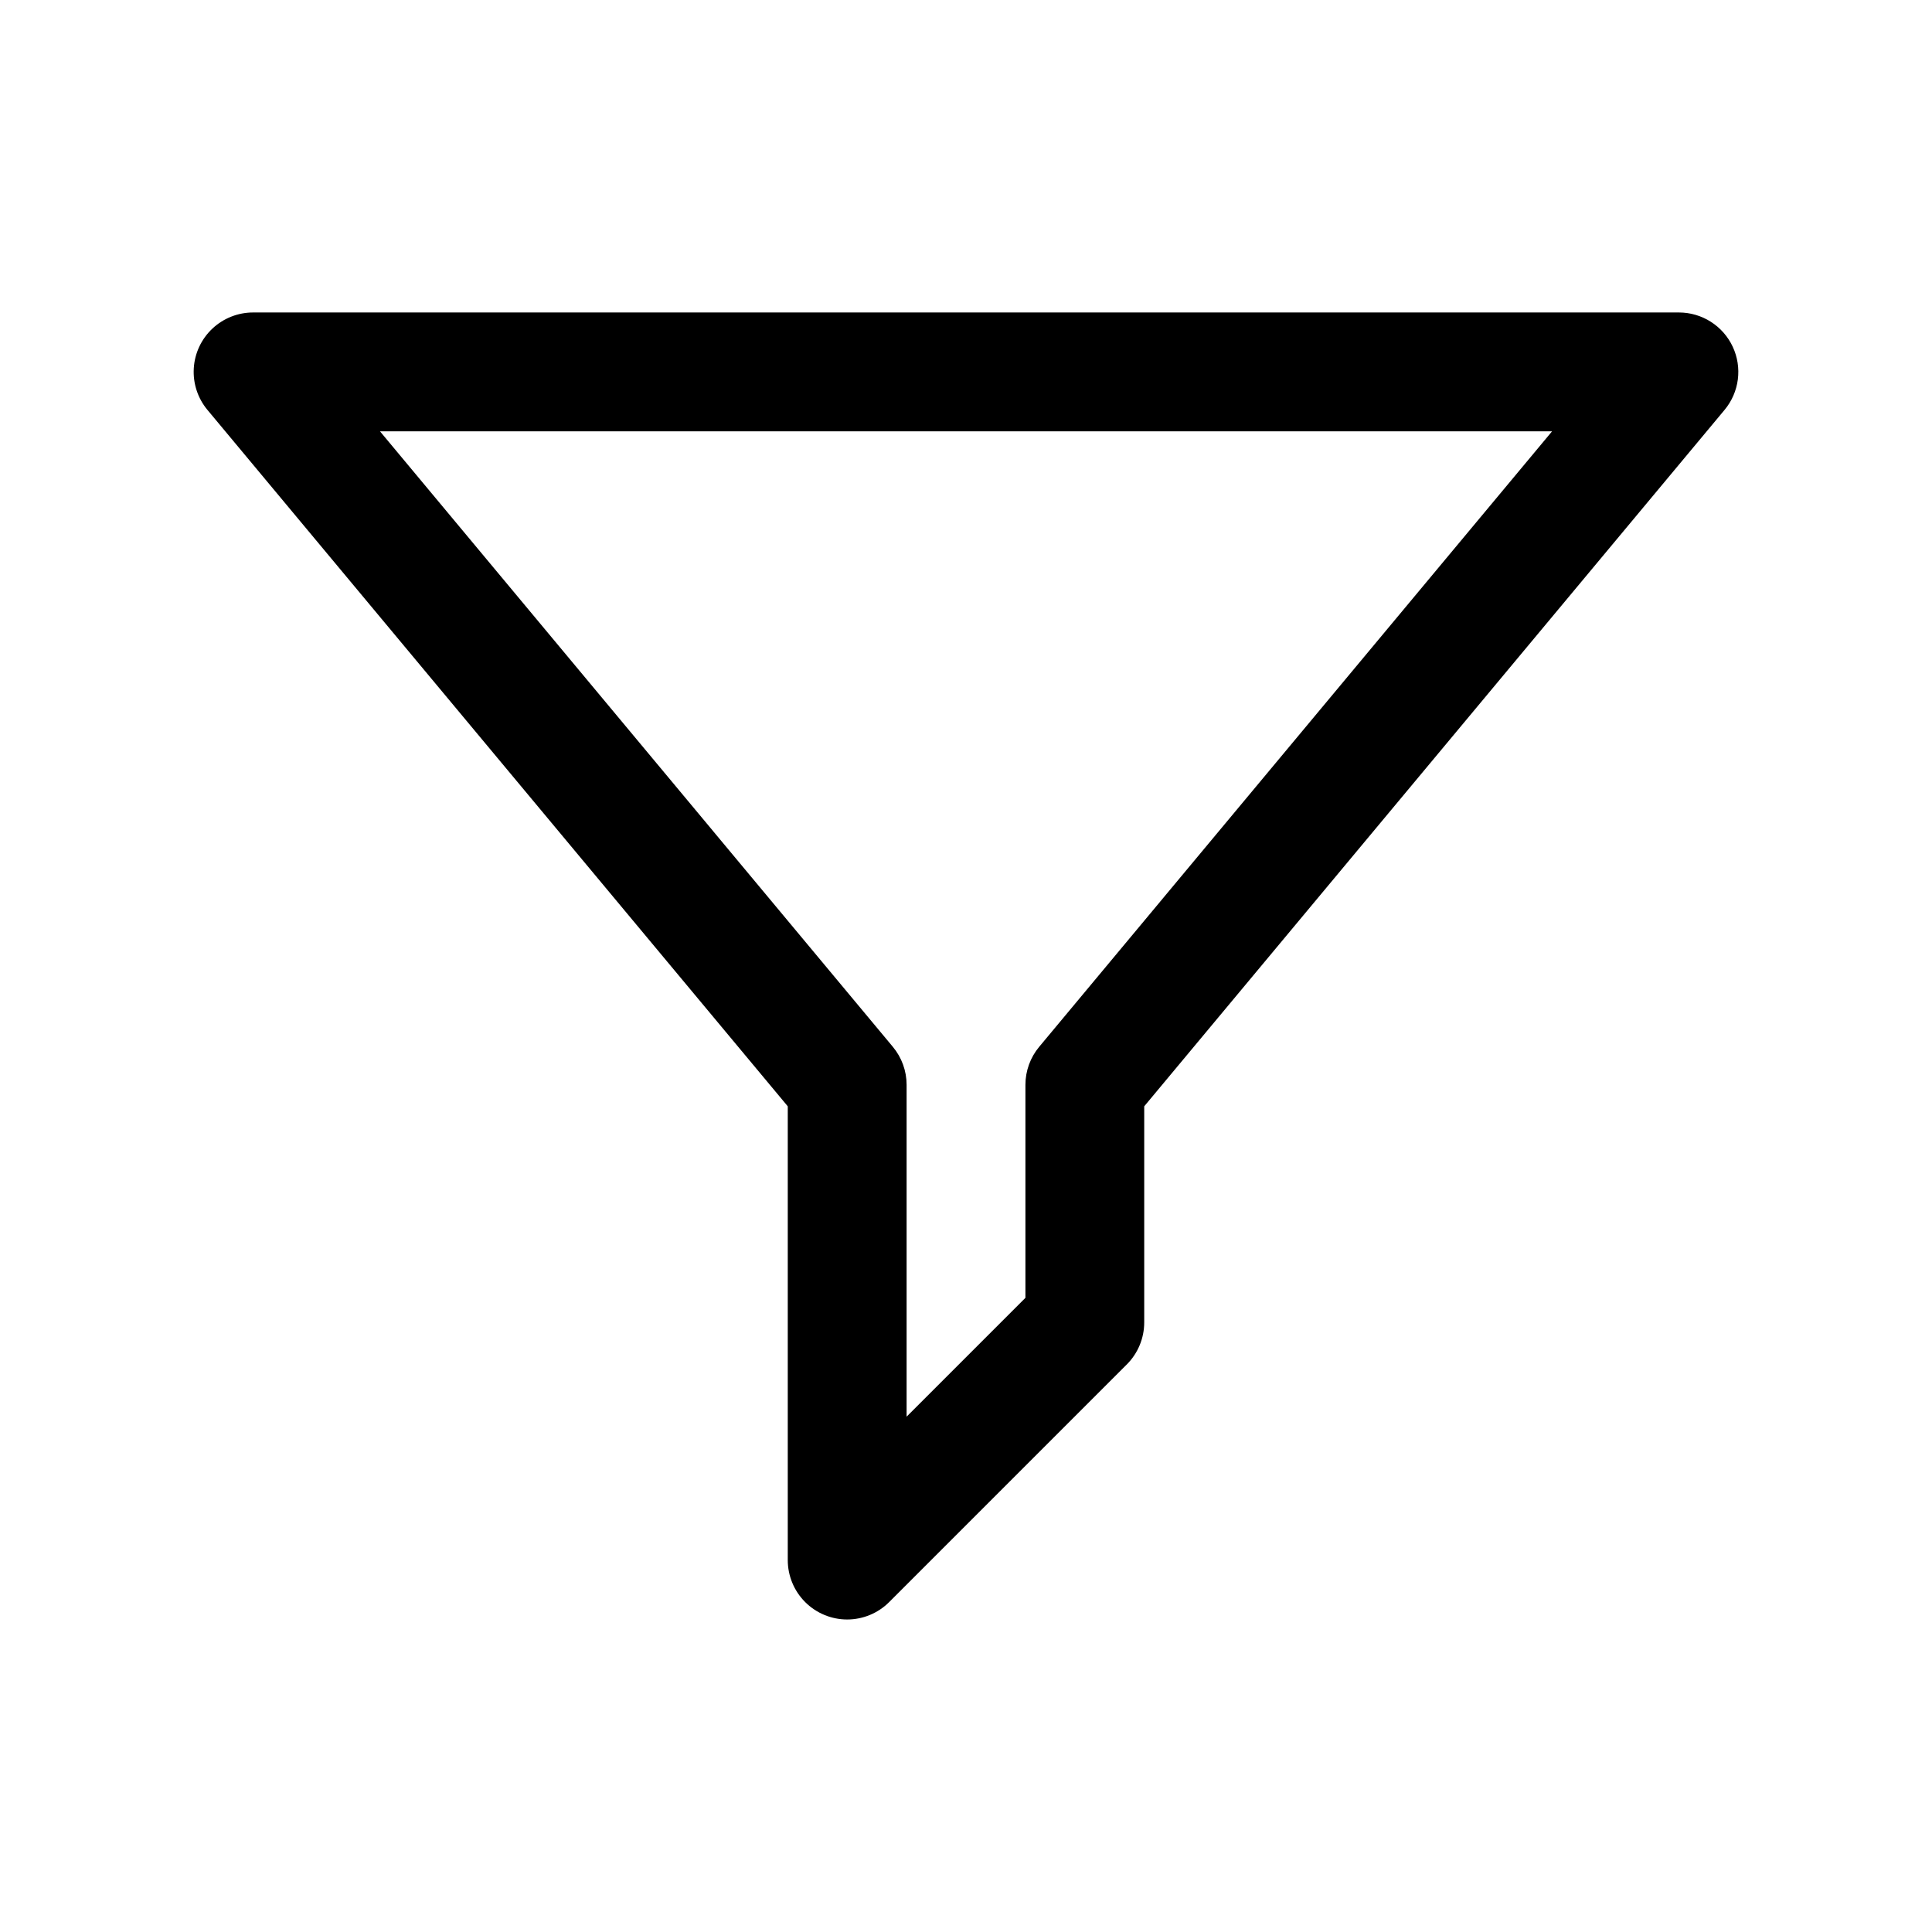 <?xml version="1.0" encoding="UTF-8"?>
<!-- Uploaded to: SVG Repo, www.svgrepo.com, Generator: SVG Repo Mixer Tools -->
<svg fill="#000000" width="800px" height="800px" version="1.1" viewBox="144 144 512 512" xmlns="http://www.w3.org/2000/svg">
 <path d="m603.19 235.88c-1.27-2.711-3.285-5.004-5.809-6.609-2.527-1.609-5.457-2.461-8.453-2.461h-377.86c-4.012 0-7.871 1.531-10.793 4.281s-4.684 6.508-4.922 10.512c-0.242 4.004 1.055 7.949 3.621 11.031l153.79 184.55v120.25c0 4.176 1.66 8.184 4.613 11.133 2.949 2.953 6.957 4.613 11.129 4.613 4.176 0 8.184-1.66 11.133-4.613l62.977-62.977c2.953-2.953 4.613-6.957 4.613-11.133v-57.273l153.79-184.55c1.918-2.297 3.137-5.094 3.523-8.062 0.383-2.969-0.086-5.984-1.355-8.691zm-183.79 185.53c-2.359 2.828-3.652 6.394-3.652 10.078v56.453l-31.488 31.488v-87.941c0-3.684-1.293-7.25-3.652-10.078l-135.91-163.11h310.62z"/>
</svg>
